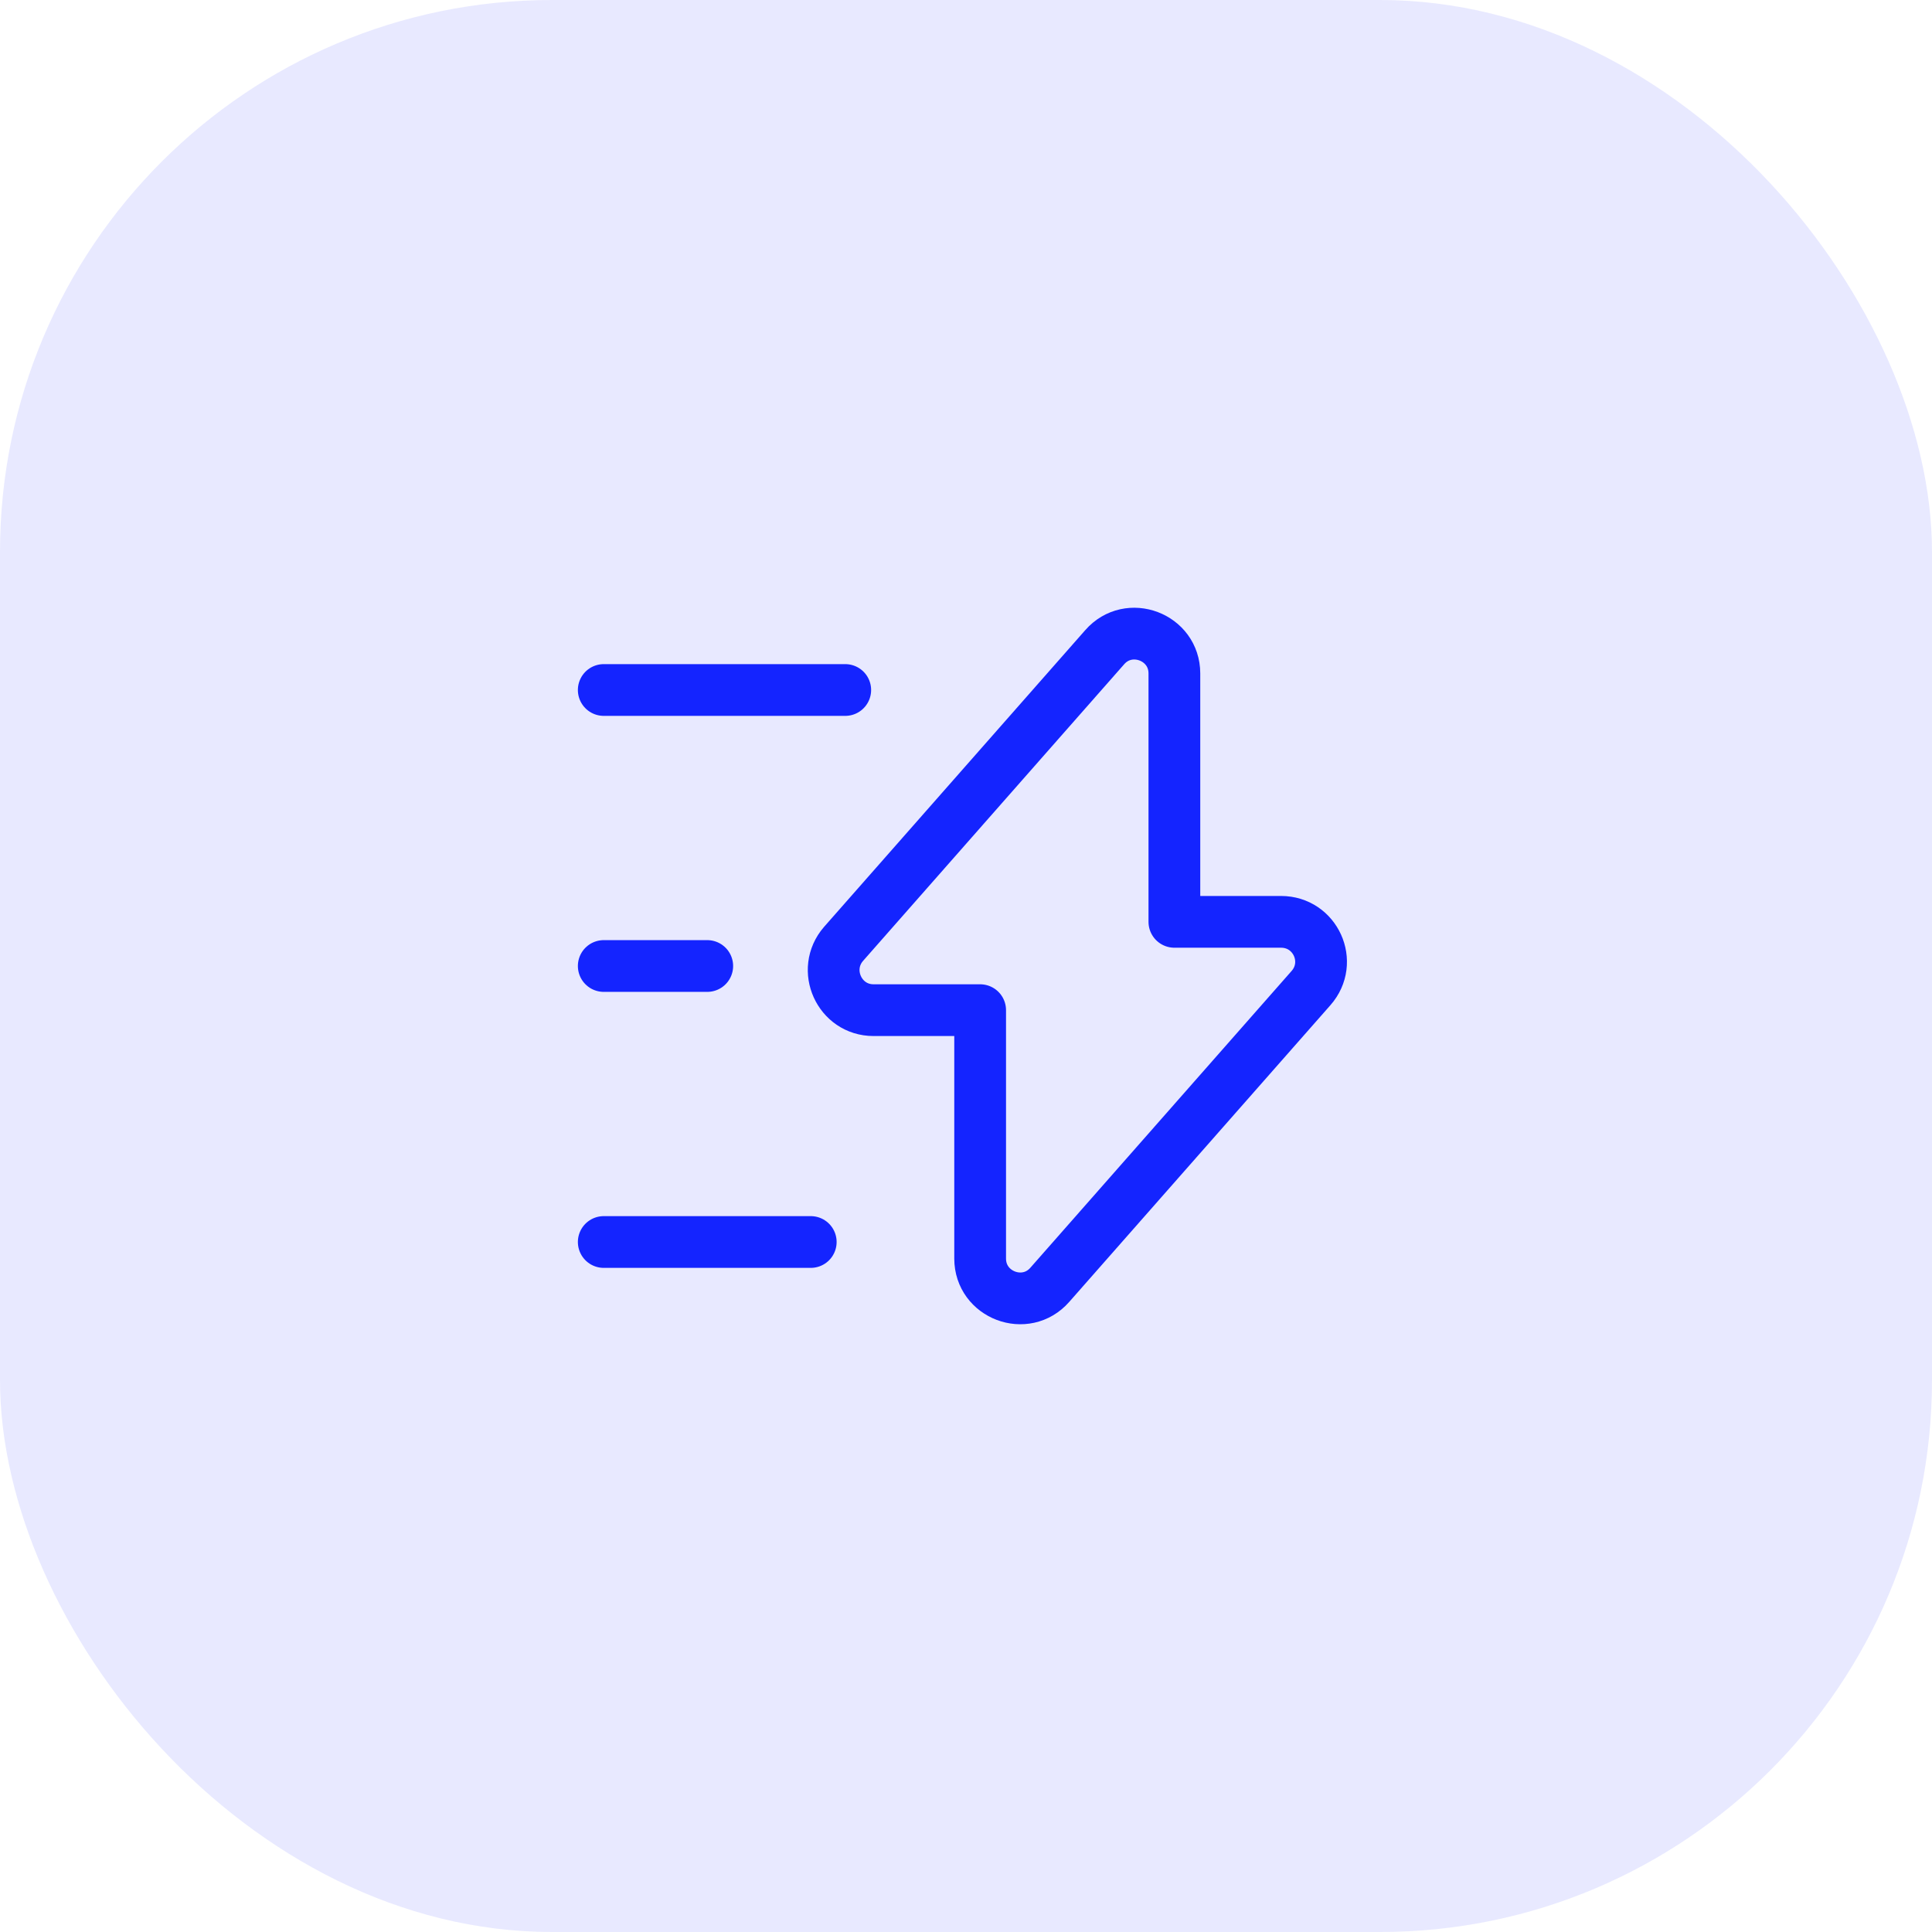 <svg width="56" height="56" viewBox="0 0 56 56" fill="none" xmlns="http://www.w3.org/2000/svg">
<g clip-path="url(#clip0_1676_34961)">
<rect opacity="0.1" width="56" height="56" rx="16" fill="#1424FF"/>
<path d="M25.32 29.28H28.41V36.48C28.41 37.54 29.73 38.04 30.43 37.24L38 28.64C38.66 27.89 38.13 26.72 37.13 26.72H34.04V19.52C34.04 18.46 32.72 17.96 32.02 18.76L24.45 27.36C23.8 28.11 24.33 29.28 25.32 29.28Z" stroke="#1424FF" stroke-width="1.5" stroke-miterlimit="10" stroke-linecap="round" stroke-linejoin="round"/>
<path d="M24.5 20H17.5" stroke="#1424FF" stroke-width="1.5" stroke-miterlimit="10" stroke-linecap="round" stroke-linejoin="round"/>
<path d="M23.5 36H17.5" stroke="#1424FF" stroke-width="1.5" stroke-miterlimit="10" stroke-linecap="round" stroke-linejoin="round"/>
<path d="M20.5 28H17.5" stroke="#1424FF" stroke-width="1.5" stroke-miterlimit="10" stroke-linecap="round" stroke-linejoin="round"/>
</g>
<defs>
<clipPath id="clip0_1676_34961">
<rect width="56" height="56" fill="white"/>
</clipPath>
</defs>
</svg>
